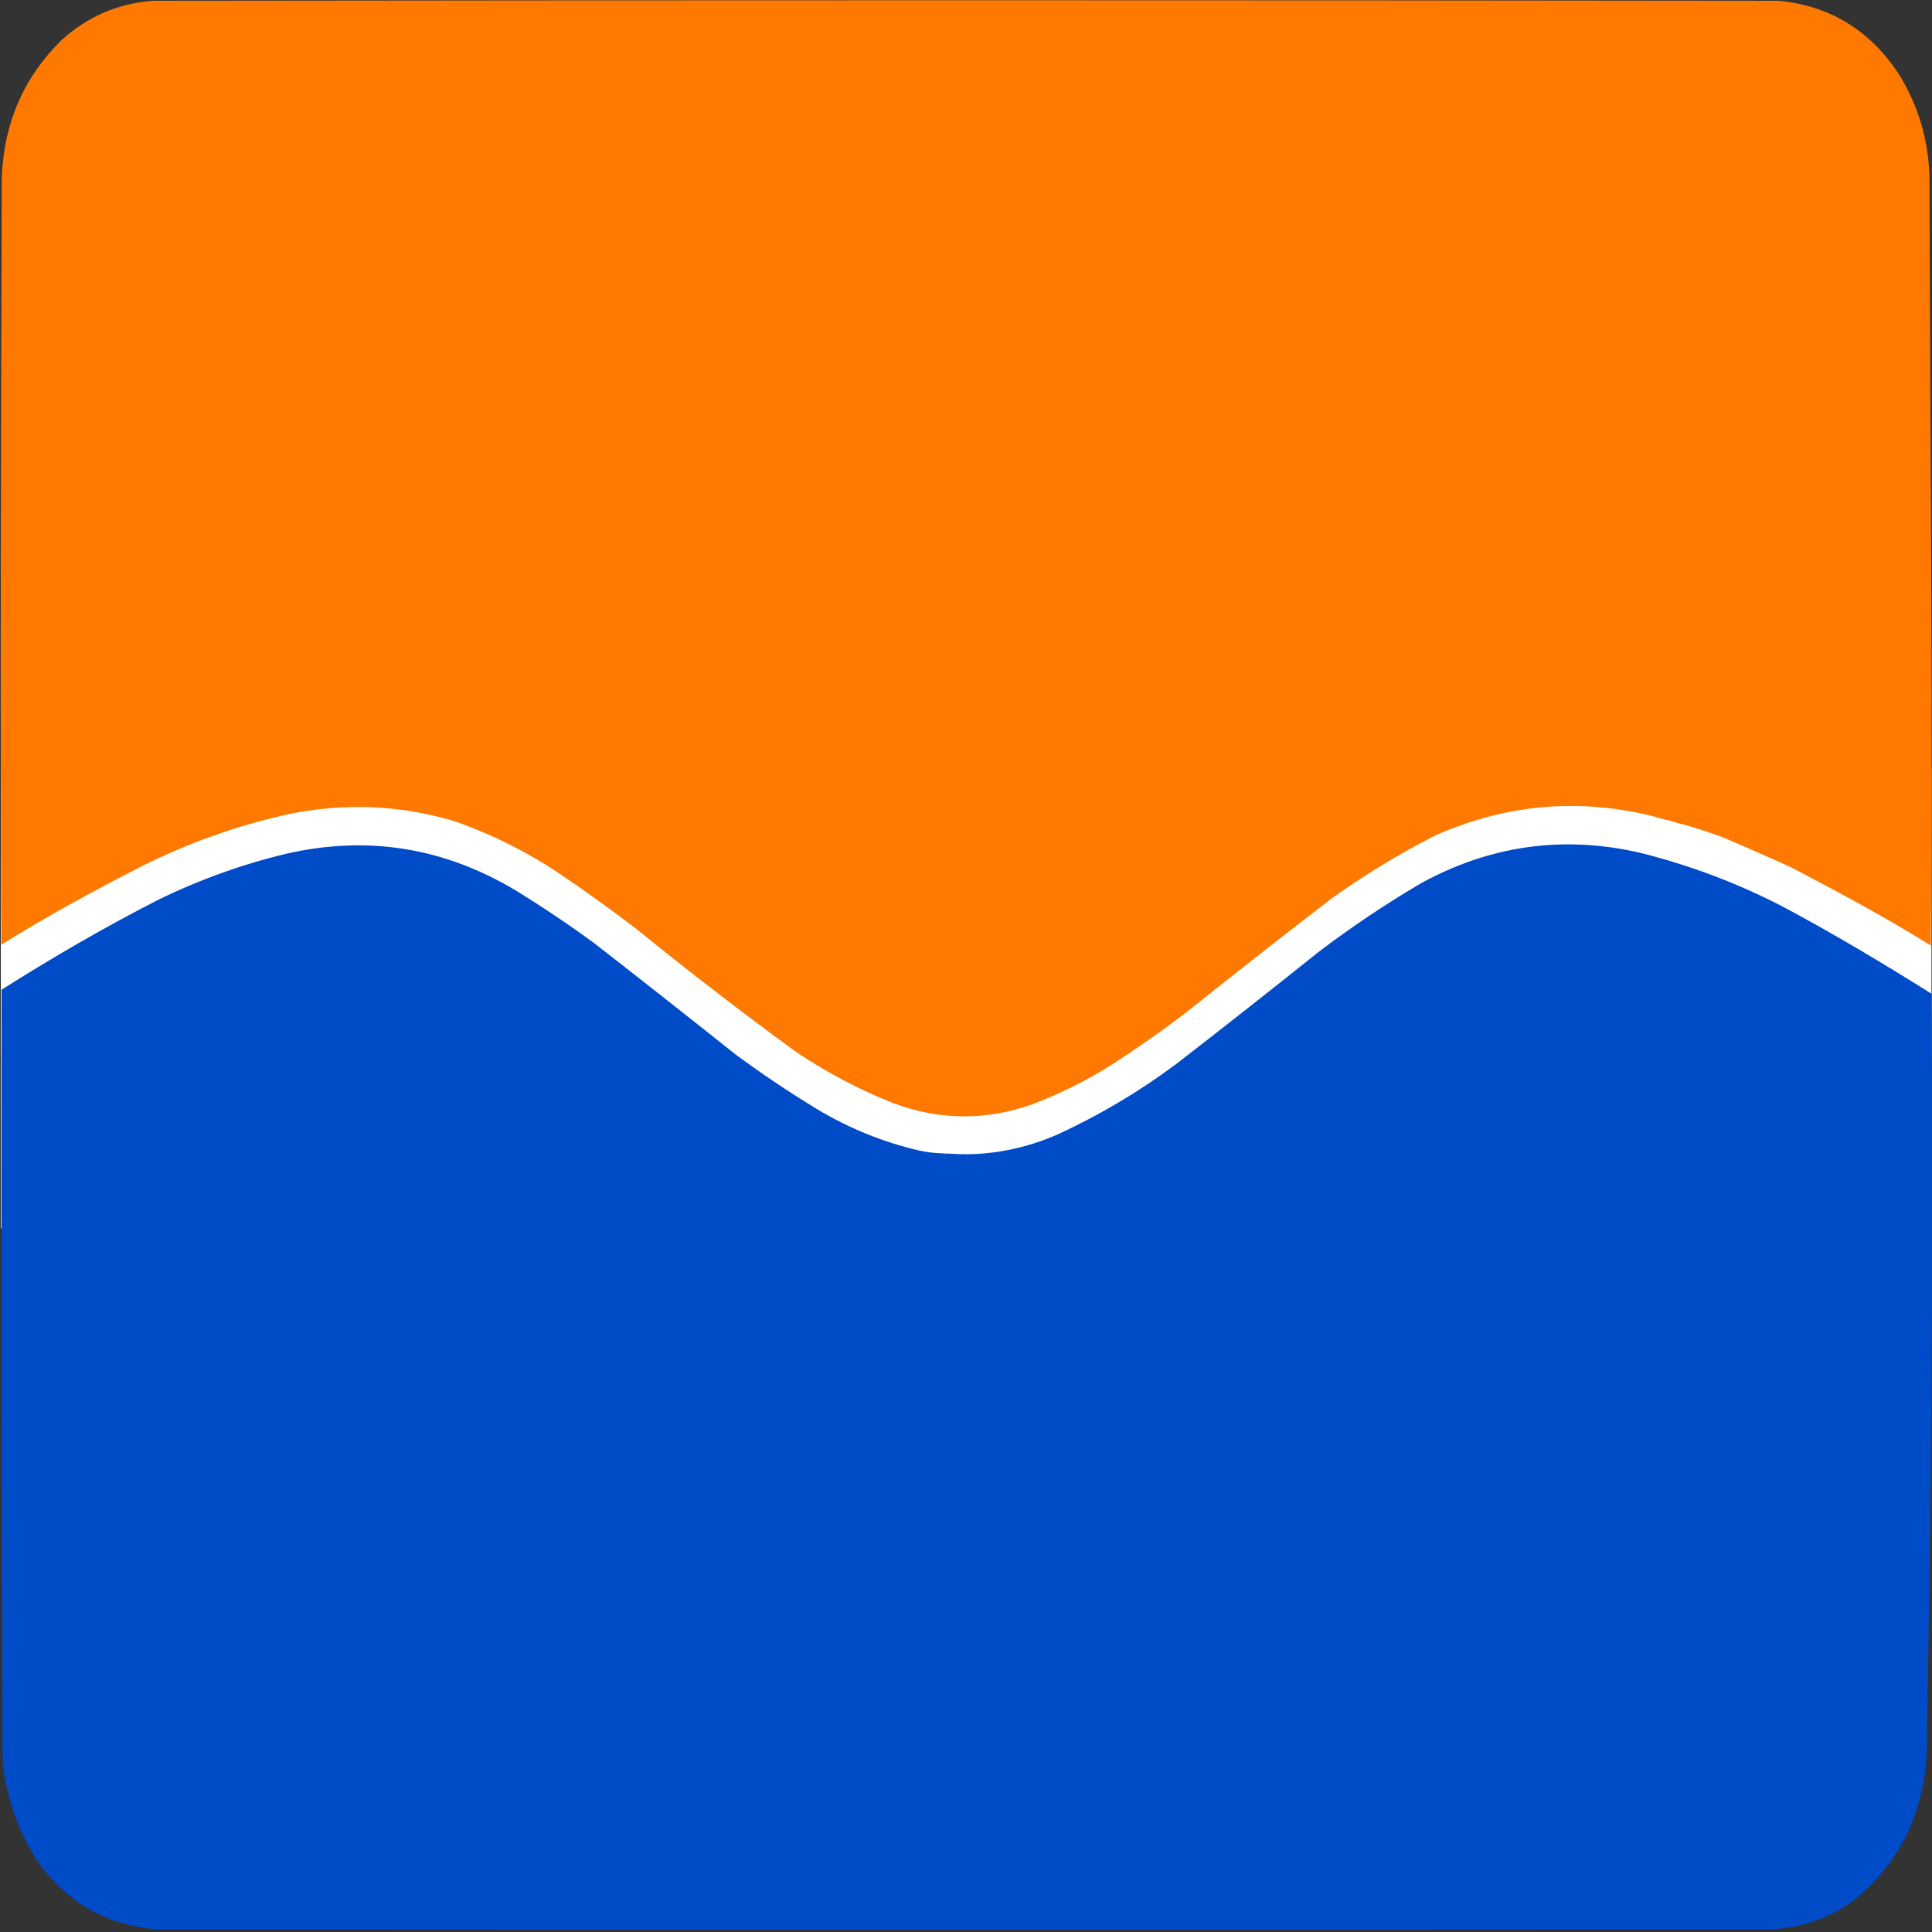 <?xml version="1.0" encoding="UTF-8" standalone="no"?> <svg xmlns:inkscape="http://www.inkscape.org/namespaces/inkscape" xmlns:sodipodi="http://sodipodi.sourceforge.net/DTD/sodipodi-0.dtd" xmlns="http://www.w3.org/2000/svg" xmlns:svg="http://www.w3.org/2000/svg" version="1.1" width="512" height="512" style="clip-rule:evenodd;fill-rule:evenodd;image-rendering:optimizeQuality;shape-rendering:geometricPrecision;text-rendering:geometricPrecision" id="svg6"><rect width="100%" height="100%" fill="#333333" stroke="none"/><defs id="defs6"><linearGradient id="swatch13"><stop style="stop-color:#ff7800;stop-opacity:1;" offset="0" id="stop13"></stop></linearGradient><linearGradient id="swatch9"><stop style="stop-color:#ff7800;stop-opacity:1;" offset="0" id="stop9"></stop></linearGradient></defs><rect style="clip-rule:evenodd;fill:#ffffff;fill-rule:evenodd;stroke:#ffffff;stroke-width:3.127;paint-order:stroke fill markers;image-rendering:optimizeQuality;shape-rendering:geometricPrecision;text-rendering:geometricPrecision" id="rect2" width="508.513" height="118.868" x="1.783" y="205.123" ry="0"></rect><g id="g12" style="mix-blend-mode:normal;fill:#004bc8;fill-opacity:0.918" transform="matrix(0.266,0,0,0.278,-0.7,-1.569)"><g id="g6"><path style="clip-rule:evenodd;opacity:1;mix-blend-mode:normal;fill:#004bc8;fill-opacity:1;fill-rule:evenodd;stroke-width:1;stroke-dasharray:none;image-rendering:optimizeQuality;shape-rendering:geometricPrecision;text-rendering:geometricPrecision" fill="#3f48cc" d="m 939.5,1103.5 c 5.651,0.96 11.484,1.63 17.5,2 2.033,-0.01 3.866,-0.34 5.5,-1 32.19,0.23 63.52,-5.93 94,-18.5 42.37,-18.52 82.37,-41.19 120,-68 47.31,-34.98 94.31,-70.313 141,-106 33.01,-24.003 67.35,-46.003 103,-66 69.05,-36.008 141.72,-45.675 218,-29 48.55,11.516 95.22,28.182 140,50 49.63,24.985 103.687,55.818 151.387,84.5 2.172,243.42 -0.299,481.33 -4.887,724 -3.05,57.57 -26.88,104.07 -71.5,139.5 -23.68,16.67 -50.01,26 -79,28 -540,0.67 -1080,0.67 -1620,0 -48.177,-4.5 -86.677,-26 -115.5,-64.5 -15.831,-23.35 -26.498,-49.02 -32,-77 -1.656,-8.59 -2.656,-17.26 -3,-26 C 3.167,1432.5 2.89,1192.505 3.26,947.649 53.614,917.14 106.521,887.824 159.5,862 c 41.047,-19.181 83.714,-33.847 128,-44 80.966,-17.671 157.299,-6.004 229,35 26.679,15.669 52.679,32.335 78,50 47.202,35.082 94.202,70.415 141,106 26.178,18.49 53.178,35.82 81,52 32.182,18.58 66.516,31.91 103,40 6.607,1.38 13.273,2.21 20,2.5 z" id="path5" transform="matrix(0.998,0,0,1,0.959,1.476)"></path><g id="g5" style="clip-rule:evenodd;mix-blend-mode:normal;fill:#004bc8;fill-opacity:1;fill-rule:evenodd;image-rendering:optimizeQuality;shape-rendering:geometricPrecision;text-rendering:geometricPrecision" transform="matrix(0.998,0,0,1,0.959,1.476)"></g><g id="g10" style="fill:#004bc8;fill-opacity:1" transform="matrix(0.998,0,0,1,0.959,1.476)"></g><g id="g11" style="fill:#004bc8;fill-opacity:1"><path style="fill:#004bc8;fill-opacity:1;stroke-width:0.016" d="m 947.708,1106.48 c -5.3,-0.835 -9.635,-1.519 -9.633,-1.521 0.008,-0.01 25.666,1.09 25.72,1.1 0.053,0.01 -0.336,0.131 -3.125,0.972 -1.752,0.528 -3.217,0.962 -3.256,0.964 -0.039,0 -4.407,-0.679 -9.706,-1.514 z" id="path11"></path></g></g></g><g id="g21" transform="matrix(0.266,0,0,0.278,-0.7,-1.569)"><g id="g2" transform="translate(0.427,1.378)" style="fill:#ff7800;fill-opacity:1"><path style="opacity:1;fill:#ff7800;fill-opacity:1" fill="#ff7f27" d="m 1924.5,172.5 c 0.67,244.669 3.375,489.127 1.375,733.125 -44.35,-26.501 -93.055,-51.459 -139.375,-74.625 -22.9,-9.95 -45.9,-19.617 -69,-29 -15.87,-5.464 -31.87,-10.298 -48,-14.5 -2.41,-1.268 -5.07,-1.935 -8,-2 -78.95,-21.415 -155.62,-16.248 -230,15.5 -35.83,17.509 -70.16,37.509 -103,60 -48.32,35.502 -96.32,71.502 -144,108 -24.65,17.995 -49.99,34.99 -76,51 -24.82,14.83 -50.82,27.16 -78,37 -46.138,15.6 -92.138,15.26 -138,-1 -34.457,-13.06 -67.123,-29.56 -98,-49.5 C 740.849,969.017 688.182,930.184 636.5,890 611.355,871.593 585.688,853.926 559.5,837 526.177,815.703 490.677,798.869 453,786.5 399.807,771.725 345.974,769.558 291.5,780 240.009,790.719 190.676,807.385 143.5,830 96.129,853.192 48.789,877.715 3.493,904.856 2.326,660.523 3.167,416.834 4,172.5 6.333,120.853 26.166,77.52 63.5,42.5 89.5,19.987 119.833,7.487 154.5,5 c 540,-0.667 1080,-0.667 1620,0 50.22,4.68 89.72,27.514 118.5,68.5 19.8,29.916 30.3,62.916 31.5,99 z" id="path2"></path></g><g id="g20"><path style="fill:#ff7800;fill-opacity:1;fill-rule:evenodd;stroke-width:0.006;stroke-dasharray:none;paint-order:stroke fill markers" d="m 1665.852,787.861 c -2.266,-0.568 -4.121,-1.034 -4.123,-1.035 0,-0.002 0.237,-0.955 0.24,-0.96 0,-0.002 8.25,2.066 8.254,2.069 0,0.004 -0.24,0.961 -0.246,0.96 0,-3e-4 -1.86,-0.466 -4.126,-1.034 z" id="path7"></path><path style="fill:#ff7800;fill-opacity:1;stroke-width:0.006;stroke-dasharray:none;paint-order:stroke fill markers" d="m 1679.29,791.39 c -2.275,-0.635 -6.159,-1.679 -8.944,-2.405 l -0.417,-0.109 -0.076,-0.039 c -0.042,-0.022 -0.076,-0.041 -0.076,-0.042 0,-0.002 0.046,-0.184 0.101,-0.405 l 0.101,-0.402 -0.02,-0.006 c -0.047,-0.013 -8.225,-2.072 -8.229,-2.072 0,10e-6 -0.053,0.191 -0.111,0.423 -0.059,0.233 -0.107,0.424 -0.109,0.426 0,10e-4 -0.15,-0.037 -0.33,-0.086 -2.722,-0.734 -5.954,-1.565 -8.675,-2.23 -0.155,-0.038 -0.291,-0.071 -0.302,-0.074 l -0.021,-0.006 v -1.989 -1.989 h 13.709 13.709 v 5.544 c 0,4.432 0,5.543 -0.01,5.543 0,-3.3e-4 -0.14,-0.038 -0.302,-0.083 z" id="path8"></path><path style="fill:#ff7800;fill-opacity:1;stroke-width:0.006;stroke-dasharray:none;paint-order:stroke fill markers" d="m 1679.522,791.454 c -0.117,-0.033 -1.462,-0.404 -1.942,-0.535 -2.391,-0.654 -5.195,-1.403 -7.361,-1.967 l -0.29,-0.075 -0.074,-0.039 c -0.041,-0.021 -0.075,-0.04 -0.076,-0.04 -9e-4,-7e-4 0.044,-0.182 0.099,-0.403 0.061,-0.244 0.099,-0.403 0.095,-0.406 0,-0.003 -1.177,-0.3 -2.61,-0.66 -1.433,-0.361 -2.687,-0.676 -2.787,-0.702 -1.16,-0.294 -2.845,-0.715 -2.848,-0.712 0,0.002 -0.052,0.193 -0.11,0.424 -0.058,0.231 -0.107,0.42 -0.108,0.422 0,10e-4 -0.136,-0.034 -0.3,-0.078 -2.814,-0.758 -6.024,-1.584 -8.716,-2.241 -0.149,-0.036 -0.28,-0.069 -0.291,-0.072 l -0.021,-0.006 v -1.989 -1.989 h 13.709 13.709 v 5.544 c 0,4.432 0,5.543 -0.01,5.543 0,-3.4e-4 -0.035,-0.009 -0.07,-0.019 z" id="path9"></path></g></g></svg> 